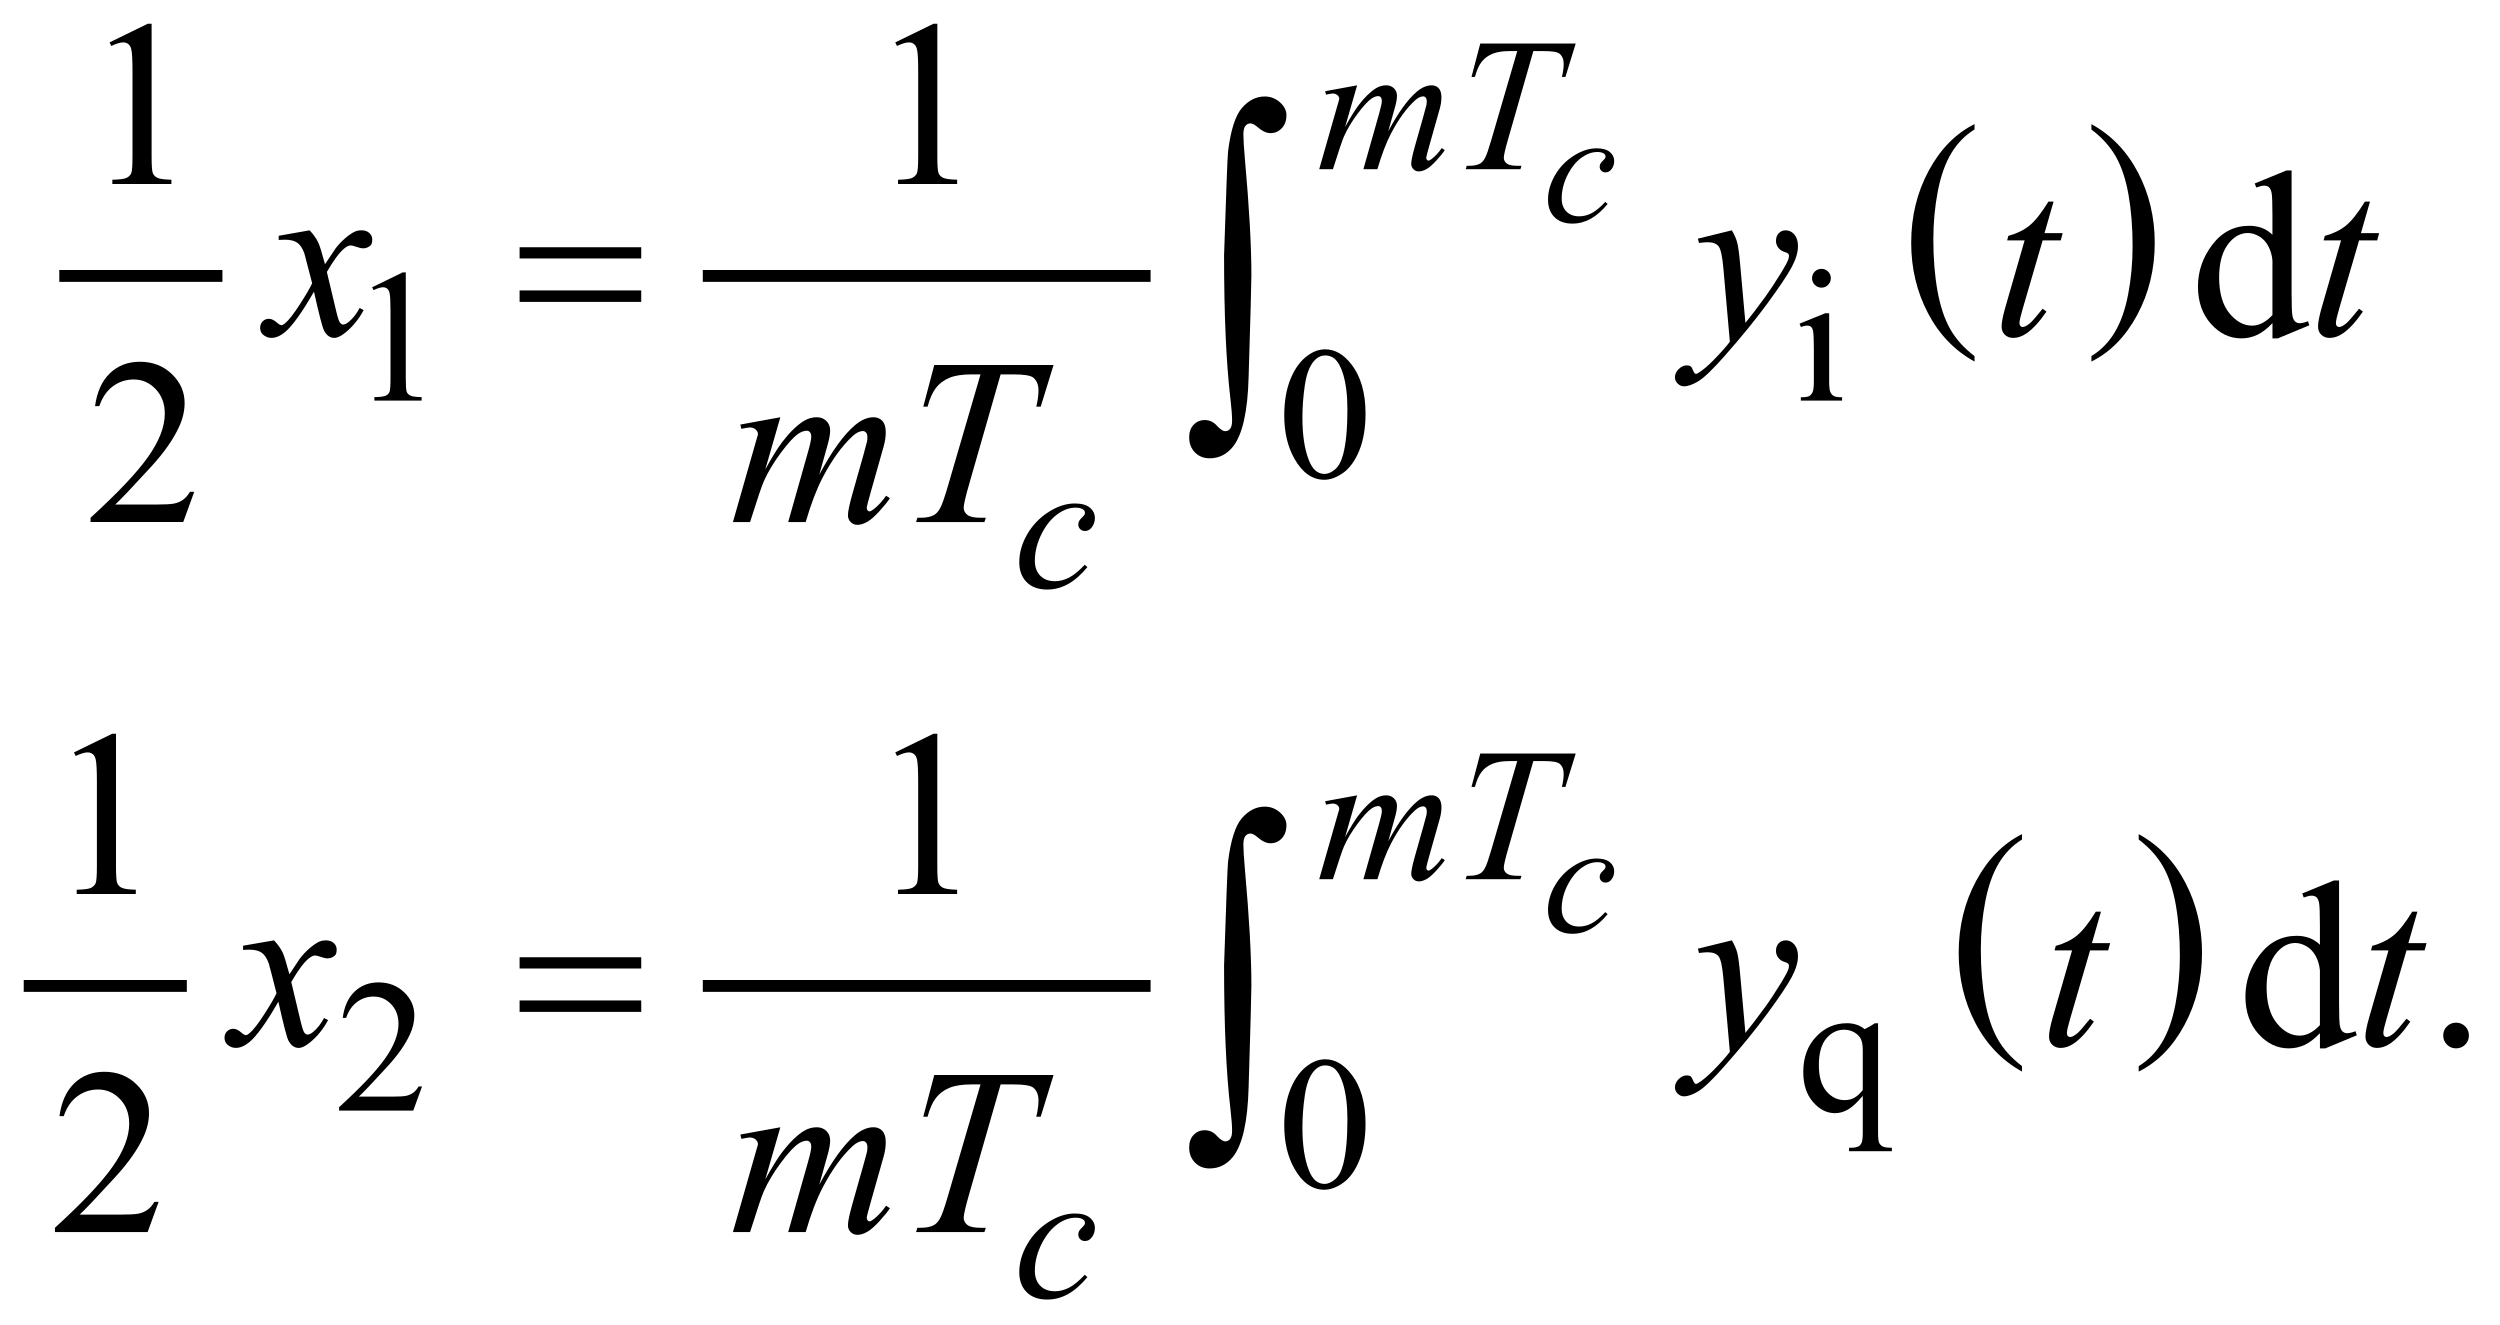 <?xml version="1.0" encoding="UTF-8"?>
<!DOCTYPE svg PUBLIC '-//W3C//DTD SVG 1.0//EN'
          'http://www.w3.org/TR/2001/REC-SVG-20010904/DTD/svg10.dtd'>
<svg stroke-dasharray="none" shape-rendering="auto" xmlns="http://www.w3.org/2000/svg" font-family="'Dialog'" text-rendering="auto" width="166" fill-opacity="1" color-interpolation="auto" color-rendering="auto" preserveAspectRatio="xMidYMid meet" font-size="12px" viewBox="0 0 166 88" fill="black" xmlns:xlink="http://www.w3.org/1999/xlink" stroke="black" image-rendering="auto" stroke-miterlimit="10" stroke-linecap="square" stroke-linejoin="miter" font-style="normal" stroke-width="1" height="88" stroke-dashoffset="0" font-weight="normal" stroke-opacity="1"
><!--Generated by the Batik Graphics2D SVG Generator--><defs id="genericDefs"
  /><g
  ><defs id="defs1"
    ><clipPath clipPathUnits="userSpaceOnUse" id="clipPath1"
      ><path d="M-1 -1 L104.021 -1 L104.021 54.752 L-1 54.752 L-1 -1 Z"
      /></clipPath
      ><clipPath clipPathUnits="userSpaceOnUse" id="clipPath2"
      ><path d="M0 -0 L0 53.752 L103.021 53.752 L103.021 -0 Z"
      /></clipPath
    ></defs
    ><g stroke-width="0.5" transform="scale(1.576,1.576) translate(1,1)"
    ><line y2="10.625" fill="none" x1="1.749" clip-path="url(#clipPath2)" x2="8.121" y1="10.625"
    /></g
    ><g stroke-width="0.5" transform="matrix(1.576,0,0,1.576,1.575,1.576)"
    ><line y2="10.625" fill="none" x1="28.861" clip-path="url(#clipPath2)" x2="47.227" y1="10.625"
    /></g
    ><g stroke-width="0.5" transform="matrix(1.576,0,0,1.576,1.575,1.576)"
    ><path d="M82.191 14.003 L82.191 14.233 C81.35 13.768 80.695 13.086 80.226 12.186 C79.757 11.286 79.523 10.301 79.523 9.231 C79.523 8.118 79.769 7.105 80.262 6.191 C80.755 5.277 81.398 4.623 82.191 4.229 L82.191 4.455 C81.795 4.698 81.469 5.031 81.214 5.453 C80.96 5.875 80.77 6.411 80.644 7.06 C80.519 7.709 80.456 8.387 80.456 9.091 C80.456 9.889 80.515 10.61 80.63 11.254 C80.746 11.898 80.924 12.432 81.162 12.856 C81.4 13.28 81.744 13.663 82.191 14.003 Z" stroke="none" clip-path="url(#clipPath2)"
    /></g
    ><g stroke-width="0.5" transform="matrix(1.576,0,0,1.576,1.575,1.576)"
    ><path d="M87.116 4.456 L87.116 4.23 C87.957 4.692 88.612 5.373 89.081 6.272 C89.55 7.171 89.784 8.156 89.784 9.226 C89.784 10.339 89.538 11.353 89.045 12.269 C88.552 13.185 87.909 13.84 87.116 14.233 L87.116 14.003 C87.515 13.759 87.843 13.427 88.097 13.004 C88.351 12.582 88.54 12.047 88.664 11.4 C88.788 10.753 88.851 10.074 88.851 9.366 C88.851 8.572 88.793 7.852 88.679 7.206 C88.565 6.56 88.387 6.025 88.148 5.602 C87.908 5.177 87.563 4.795 87.116 4.456 Z" stroke="none" clip-path="url(#clipPath2)"
    /></g
    ><g stroke-width="0.5" transform="matrix(1.576,0,0,1.576,1.575,1.576)"
    ><line y2="40.539" fill="none" x1="0.25" clip-path="url(#clipPath2)" x2="6.622" y1="40.539"
    /></g
    ><g stroke-width="0.5" transform="matrix(1.576,0,0,1.576,1.575,1.576)"
    ><line y2="40.539" fill="none" x1="28.861" clip-path="url(#clipPath2)" x2="47.227" y1="40.539"
    /></g
    ><g stroke-width="0.5" transform="matrix(1.576,0,0,1.576,1.575,1.576)"
    ><path d="M84.191 43.917 L84.191 44.147 C83.351 43.683 82.695 43 82.227 42.1 C81.758 41.201 81.524 40.216 81.524 39.146 C81.524 38.034 81.77 37.02 82.263 36.106 C82.756 35.192 83.399 34.538 84.192 34.144 L84.192 34.37 C83.796 34.613 83.47 34.946 83.215 35.368 C82.961 35.791 82.771 36.326 82.645 36.975 C82.52 37.624 82.457 38.301 82.457 39.006 C82.457 39.804 82.516 40.526 82.631 41.169 C82.747 41.813 82.925 42.347 83.163 42.771 C83.4 43.196 83.744 43.578 84.191 43.917 Z" stroke="none" clip-path="url(#clipPath2)"
    /></g
    ><g stroke-width="0.5" transform="matrix(1.576,0,0,1.576,1.575,1.576)"
    ><path d="M89.108 34.37 L89.108 34.144 C89.949 34.606 90.604 35.287 91.073 36.186 C91.542 37.086 91.776 38.071 91.776 39.141 C91.776 40.253 91.53 41.268 91.037 42.184 C90.544 43.1 89.901 43.754 89.108 44.148 L89.108 43.918 C89.507 43.675 89.835 43.342 90.089 42.92 C90.343 42.497 90.532 41.962 90.656 41.315 C90.78 40.668 90.843 39.99 90.843 39.282 C90.843 38.487 90.785 37.767 90.671 37.122 C90.557 36.476 90.379 35.94 90.14 35.517 C89.9 35.091 89.556 34.709 89.108 34.37 Z" stroke="none" clip-path="url(#clipPath2)"
    /></g
    ><g stroke-width="0.5" transform="matrix(1.576,0,0,1.576,1.575,1.576)"
    ><path d="M14.679 11.104 L15.968 10.476 L16.097 10.476 L16.097 14.945 C16.097 15.241 16.109 15.426 16.134 15.499 C16.158 15.572 16.21 15.627 16.288 15.666 C16.366 15.705 16.525 15.728 16.765 15.732 L16.765 15.877 L14.774 15.877 L14.774 15.732 C15.024 15.727 15.185 15.706 15.258 15.668 C15.331 15.63 15.382 15.58 15.41 15.516 C15.439 15.452 15.453 15.262 15.453 14.944 L15.453 12.087 C15.453 11.702 15.44 11.455 15.414 11.345 C15.396 11.262 15.363 11.201 15.314 11.162 C15.266 11.123 15.208 11.103 15.141 11.103 C15.044 11.103 14.911 11.143 14.739 11.224 L14.679 11.104 Z" stroke="none" clip-path="url(#clipPath2)"
    /></g
    ><g stroke-width="0.5" transform="matrix(1.576,0,0,1.576,1.575,1.576)"
    ><path d="M76.067 12.197 L76.067 15.07 C76.067 15.294 76.084 15.443 76.116 15.517 C76.149 15.591 76.197 15.646 76.261 15.683 C76.324 15.72 76.442 15.738 76.611 15.738 L76.611 15.879 L74.874 15.879 L74.874 15.738 C75.048 15.738 75.165 15.721 75.226 15.687 C75.286 15.653 75.333 15.597 75.369 15.52 C75.404 15.442 75.422 15.292 75.422 15.071 L75.422 13.694 C75.422 13.306 75.41 13.055 75.387 12.941 C75.368 12.858 75.34 12.8 75.301 12.767 C75.262 12.734 75.208 12.718 75.141 12.718 C75.068 12.718 74.979 12.738 74.875 12.777 L74.82 12.636 L75.897 12.199 L76.067 12.199 ZM75.743 10.327 C75.852 10.327 75.946 10.366 76.022 10.442 C76.099 10.519 76.137 10.611 76.137 10.721 C76.137 10.831 76.099 10.924 76.022 11.002 C75.946 11.08 75.852 11.119 75.743 11.119 C75.634 11.119 75.541 11.08 75.463 11.002 C75.385 10.924 75.346 10.83 75.346 10.721 C75.346 10.612 75.384 10.519 75.461 10.442 C75.537 10.366 75.632 10.327 75.743 10.327 Z" stroke="none" clip-path="url(#clipPath2)"
    /></g
    ><g stroke-width="0.5" transform="matrix(1.576,0,0,1.576,1.575,1.576)"
    ><path d="M53.109 16.504 C53.109 15.9 53.2 15.38 53.382 14.945 C53.564 14.509 53.806 14.184 54.108 13.971 C54.342 13.802 54.585 13.718 54.835 13.718 C55.241 13.718 55.606 13.925 55.928 14.339 C56.332 14.852 56.533 15.547 56.533 16.423 C56.533 17.037 56.444 17.559 56.267 17.988 C56.09 18.417 55.865 18.729 55.59 18.923 C55.315 19.117 55.05 19.214 54.795 19.214 C54.29 19.214 53.869 18.916 53.534 18.32 C53.251 17.817 53.109 17.212 53.109 16.504 ZM53.874 16.602 C53.874 17.331 53.964 17.925 54.144 18.386 C54.292 18.774 54.514 18.968 54.808 18.968 C54.949 18.968 55.094 18.905 55.246 18.779 C55.396 18.653 55.512 18.441 55.59 18.145 C55.709 17.697 55.77 17.066 55.77 16.252 C55.77 15.648 55.707 15.145 55.582 14.741 C55.488 14.442 55.367 14.23 55.219 14.105 C55.112 14.019 54.984 13.976 54.832 13.976 C54.655 13.976 54.497 14.056 54.359 14.214 C54.171 14.43 54.045 14.77 53.976 15.233 C53.908 15.695 53.874 16.152 53.874 16.602 Z" stroke="none" clip-path="url(#clipPath2)"
    /></g
    ><g stroke-width="0.5" transform="matrix(1.576,0,0,1.576,1.575,1.576)"
    ><path d="M16.783 44.773 L16.412 45.792 L13.288 45.792 L13.288 45.647 C14.207 44.809 14.853 44.125 15.228 43.594 C15.603 43.063 15.79 42.577 15.79 42.138 C15.79 41.802 15.687 41.527 15.482 41.311 C15.276 41.094 15.03 40.987 14.744 40.987 C14.484 40.987 14.25 41.063 14.043 41.216 C13.836 41.369 13.683 41.591 13.585 41.885 L13.44 41.885 C13.505 41.404 13.672 41.034 13.941 40.777 C14.21 40.52 14.547 40.39 14.95 40.39 C15.38 40.39 15.738 40.529 16.026 40.804 C16.314 41.079 16.458 41.406 16.458 41.78 C16.458 42.049 16.395 42.316 16.27 42.585 C16.077 43.006 15.765 43.452 15.333 43.924 C14.685 44.631 14.28 45.058 14.119 45.203 L15.501 45.203 C15.782 45.203 15.979 45.193 16.092 45.173 C16.205 45.152 16.307 45.11 16.399 45.046 C16.49 44.982 16.569 44.892 16.637 44.775 L16.783 44.775 Z" stroke="none" clip-path="url(#clipPath2)"
    /></g
    ><g stroke-width="0.5" transform="matrix(1.576,0,0,1.576,1.575,1.576)"
    ><path d="M78.127 42.111 L78.127 46.709 C78.127 46.938 78.143 47.085 78.174 47.15 C78.205 47.214 78.254 47.265 78.32 47.302 C78.386 47.338 78.516 47.357 78.709 47.357 L78.709 47.502 L76.905 47.502 L76.905 47.357 L76.979 47.357 C77.125 47.357 77.235 47.336 77.311 47.294 C77.363 47.265 77.405 47.214 77.436 47.14 C77.467 47.066 77.483 46.922 77.483 46.708 L77.483 45.171 C77.246 45.451 77.039 45.644 76.862 45.746 C76.685 45.848 76.502 45.9 76.311 45.9 C75.965 45.9 75.656 45.743 75.384 45.427 C75.112 45.113 74.976 44.691 74.976 44.162 C74.976 43.556 75.156 43.062 75.515 42.682 C75.873 42.3 76.307 42.11 76.815 42.11 C76.963 42.11 77.1 42.131 77.225 42.173 C77.35 42.215 77.461 42.277 77.561 42.361 C77.711 42.288 77.856 42.205 77.994 42.111 L78.127 42.111 ZM77.483 44.925 L77.483 43.246 C77.483 43.051 77.458 42.897 77.407 42.785 C77.356 42.674 77.265 42.579 77.136 42.501 C77.005 42.423 76.859 42.384 76.695 42.384 C76.403 42.384 76.154 42.507 75.945 42.754 C75.737 43.002 75.633 43.376 75.633 43.879 C75.633 44.36 75.738 44.726 75.95 44.976 C76.163 45.225 76.418 45.35 76.718 45.35 C76.871 45.35 77.008 45.317 77.128 45.25 C77.247 45.184 77.366 45.076 77.483 44.925 Z" stroke="none" clip-path="url(#clipPath2)"
    /></g
    ><g stroke-width="0.5" transform="matrix(1.576,0,0,1.576,1.575,1.576)"
    ><path d="M53.109 46.418 C53.109 45.814 53.2 45.295 53.382 44.858 C53.564 44.422 53.806 44.098 54.108 43.884 C54.342 43.715 54.585 43.63 54.835 43.63 C55.241 43.63 55.606 43.837 55.928 44.251 C56.332 44.764 56.533 45.458 56.533 46.335 C56.533 46.949 56.444 47.471 56.267 47.9 C56.09 48.329 55.865 48.641 55.59 48.835 C55.315 49.029 55.05 49.126 54.795 49.126 C54.29 49.126 53.869 48.828 53.534 48.232 C53.251 47.731 53.109 47.126 53.109 46.418 ZM53.874 46.516 C53.874 47.245 53.964 47.839 54.144 48.3 C54.292 48.688 54.514 48.881 54.808 48.881 C54.949 48.881 55.094 48.818 55.246 48.692 C55.396 48.566 55.512 48.355 55.59 48.058 C55.709 47.611 55.77 46.979 55.77 46.164 C55.77 45.56 55.707 45.058 55.582 44.654 C55.488 44.354 55.367 44.142 55.219 44.017 C55.112 43.931 54.984 43.888 54.832 43.888 C54.655 43.888 54.497 43.967 54.359 44.126 C54.171 44.342 54.045 44.682 53.976 45.145 C53.908 45.609 53.874 46.066 53.874 46.516 Z" stroke="none" clip-path="url(#clipPath2)"
    /></g
    ><g stroke-width="0.5" transform="matrix(1.576,0,0,1.576,1.575,1.576)"
    ><path d="M3.617 0.786 L5.227 0 L5.388 0 L5.388 5.586 C5.388 5.957 5.404 6.188 5.434 6.279 C5.465 6.37 5.53 6.44 5.627 6.489 C5.725 6.538 5.923 6.566 6.222 6.572 L6.222 6.753 L3.734 6.753 L3.734 6.572 C4.046 6.566 4.248 6.539 4.339 6.491 C4.43 6.444 4.493 6.381 4.529 6.301 C4.565 6.221 4.583 5.983 4.583 5.586 L4.583 2.015 C4.583 1.534 4.566 1.224 4.534 1.088 C4.511 0.984 4.47 0.907 4.41 0.859 C4.35 0.81 4.277 0.786 4.192 0.786 C4.072 0.786 3.904 0.836 3.69 0.937 L3.617 0.786 Z" stroke="none" clip-path="url(#clipPath2)"
    /></g
    ><g stroke-width="0.5" transform="matrix(1.576,0,0,1.576,1.575,1.576)"
    ><path d="M36.72 0.786 L38.331 0 L38.492 0 L38.492 5.586 C38.492 5.957 38.508 6.188 38.538 6.279 C38.569 6.37 38.633 6.44 38.731 6.488 C38.829 6.537 39.027 6.565 39.326 6.571 L39.326 6.752 L36.837 6.752 L36.837 6.572 C37.149 6.566 37.351 6.539 37.442 6.491 C37.533 6.444 37.596 6.381 37.632 6.301 C37.668 6.221 37.686 5.983 37.686 5.586 L37.686 2.015 C37.686 1.534 37.669 1.224 37.637 1.088 C37.614 0.984 37.573 0.907 37.512 0.859 C37.452 0.81 37.379 0.786 37.295 0.786 C37.175 0.786 37.007 0.836 36.793 0.937 L36.72 0.786 Z" stroke="none" clip-path="url(#clipPath2)"
    /></g
    ><g stroke-width="0.5" transform="matrix(1.576,0,0,1.576,1.575,1.576)"
    ><path d="M94.743 12.617 C94.525 12.845 94.312 13.008 94.104 13.107 C93.895 13.206 93.67 13.256 93.43 13.256 C92.942 13.256 92.516 13.052 92.152 12.644 C91.787 12.236 91.605 11.711 91.605 11.07 C91.605 10.429 91.806 9.843 92.21 9.311 C92.613 8.779 93.132 8.513 93.767 8.513 C94.161 8.513 94.486 8.638 94.743 8.889 L94.743 8.065 C94.743 7.554 94.731 7.24 94.707 7.124 C94.683 7.007 94.644 6.927 94.592 6.885 C94.54 6.843 94.475 6.822 94.397 6.822 C94.313 6.822 94.201 6.848 94.061 6.9 L93.998 6.729 L95.33 6.183 L95.55 6.183 L95.55 11.35 C95.55 11.873 95.562 12.193 95.586 12.308 C95.61 12.424 95.649 12.504 95.703 12.55 C95.757 12.596 95.819 12.618 95.891 12.618 C95.979 12.618 96.096 12.59 96.242 12.535 L96.296 12.706 L94.969 13.257 L94.744 13.257 L94.744 12.617 ZM94.743 12.275 L94.743 9.973 C94.723 9.752 94.665 9.55 94.567 9.368 C94.469 9.186 94.34 9.049 94.179 8.956 C94.018 8.863 93.861 8.817 93.708 8.817 C93.422 8.817 93.166 8.945 92.941 9.202 C92.645 9.54 92.497 10.035 92.497 10.685 C92.497 11.342 92.641 11.845 92.927 12.195 C93.213 12.545 93.532 12.72 93.884 12.72 C94.181 12.72 94.467 12.572 94.743 12.275 Z" stroke="none" clip-path="url(#clipPath2)"
    /></g
    ><g stroke-width="0.5" transform="matrix(1.576,0,0,1.576,1.575,1.576)"
    ><path d="M7.184 19.721 L6.721 20.994 L2.816 20.994 L2.816 20.813 C3.964 19.766 4.773 18.91 5.241 18.247 C5.71 17.584 5.944 16.977 5.944 16.427 C5.944 16.008 5.815 15.663 5.558 15.393 C5.301 15.123 4.994 14.988 4.636 14.988 C4.311 14.988 4.019 15.083 3.76 15.273 C3.501 15.463 3.31 15.742 3.186 16.11 L3.006 16.11 C3.087 15.508 3.296 15.047 3.633 14.724 C3.97 14.402 4.39 14.241 4.895 14.241 C5.432 14.241 5.88 14.413 6.239 14.758 C6.599 15.103 6.779 15.509 6.779 15.978 C6.779 16.313 6.701 16.648 6.545 16.983 C6.304 17.51 5.914 18.068 5.374 18.657 C4.564 19.542 4.058 20.075 3.856 20.257 L5.584 20.257 C5.936 20.257 6.182 20.244 6.323 20.218 C6.465 20.192 6.593 20.139 6.706 20.06 C6.82 19.98 6.919 19.867 7.004 19.721 L7.184 19.721 Z" stroke="none" clip-path="url(#clipPath2)"
    /></g
    ><g stroke-width="0.5" transform="matrix(1.576,0,0,1.576,1.575,1.576)"
    ><path d="M2.117 30.7 L3.727 29.914 L3.888 29.914 L3.888 35.5 C3.888 35.871 3.904 36.102 3.934 36.192 C3.965 36.284 4.029 36.353 4.127 36.402 C4.225 36.451 4.423 36.479 4.722 36.485 L4.722 36.666 L2.234 36.666 L2.234 36.485 C2.546 36.479 2.748 36.452 2.839 36.405 C2.93 36.357 2.993 36.295 3.029 36.215 C3.065 36.135 3.083 35.897 3.083 35.5 L3.083 31.929 C3.083 31.448 3.066 31.138 3.034 31.002 C3.011 30.898 2.97 30.821 2.909 30.773 C2.848 30.725 2.777 30.7 2.692 30.7 C2.572 30.7 2.404 30.75 2.19 30.851 L2.117 30.7 Z" stroke="none" clip-path="url(#clipPath2)"
    /></g
    ><g stroke-width="0.5" transform="matrix(1.576,0,0,1.576,1.575,1.576)"
    ><path d="M36.72 30.7 L38.33 29.914 L38.491 29.914 L38.491 35.5 C38.491 35.871 38.507 36.102 38.537 36.192 C38.568 36.284 38.632 36.353 38.73 36.402 C38.828 36.451 39.026 36.479 39.325 36.485 L39.325 36.666 L36.836 36.666 L36.836 36.485 C37.148 36.479 37.35 36.452 37.441 36.405 C37.532 36.357 37.595 36.295 37.631 36.215 C37.667 36.135 37.685 35.897 37.685 35.5 L37.685 31.929 C37.685 31.448 37.668 31.138 37.636 31.002 C37.613 30.898 37.572 30.821 37.511 30.773 C37.45 30.725 37.38 30.7 37.295 30.7 C37.175 30.7 37.007 30.75 36.793 30.851 L36.72 30.7 Z" stroke="none" clip-path="url(#clipPath2)"
    /></g
    ><g stroke-width="0.5" transform="matrix(1.576,0,0,1.576,1.575,1.576)"
    ><path d="M96.743 42.531 C96.525 42.76 96.312 42.923 96.104 43.022 C95.895 43.121 95.67 43.17 95.43 43.17 C94.942 43.17 94.516 42.966 94.152 42.558 C93.787 42.15 93.605 41.625 93.605 40.985 C93.605 40.345 93.806 39.757 94.21 39.226 C94.613 38.694 95.132 38.428 95.767 38.428 C96.161 38.428 96.486 38.553 96.743 38.803 L96.743 37.979 C96.743 37.468 96.731 37.155 96.707 37.038 C96.683 36.921 96.644 36.841 96.592 36.799 C96.54 36.757 96.475 36.736 96.397 36.736 C96.313 36.736 96.201 36.762 96.061 36.814 L95.998 36.643 L97.33 36.097 L97.55 36.097 L97.55 41.263 C97.55 41.787 97.562 42.107 97.586 42.222 C97.61 42.337 97.649 42.418 97.703 42.463 C97.757 42.509 97.819 42.531 97.891 42.531 C97.979 42.531 98.096 42.504 98.242 42.448 L98.296 42.619 L96.969 43.171 L96.744 43.171 L96.744 42.531 ZM96.743 42.19 L96.743 39.887 C96.723 39.665 96.665 39.464 96.567 39.282 C96.469 39.1 96.34 38.963 96.179 38.87 C96.018 38.777 95.861 38.73 95.708 38.73 C95.422 38.73 95.166 38.859 94.941 39.116 C94.645 39.455 94.497 39.949 94.497 40.599 C94.497 41.256 94.641 41.759 94.927 42.109 C95.213 42.459 95.532 42.633 95.884 42.633 C96.181 42.633 96.467 42.486 96.743 42.19 Z" stroke="none" clip-path="url(#clipPath2)"
    /></g
    ><g stroke-width="0.5" transform="matrix(1.576,0,0,1.576,1.575,1.576)"
    ><path d="M102.479 42.087 C102.632 42.087 102.761 42.14 102.865 42.245 C102.969 42.35 103.021 42.478 103.021 42.628 C103.021 42.778 102.968 42.905 102.863 43.012 C102.757 43.117 102.63 43.17 102.479 43.17 C102.33 43.17 102.202 43.117 102.096 43.012 C101.991 42.906 101.938 42.779 101.938 42.628 C101.938 42.476 101.991 42.347 102.096 42.243 C102.201 42.139 102.329 42.087 102.479 42.087 Z" stroke="none" clip-path="url(#clipPath2)"
    /></g
    ><g stroke-width="0.5" transform="matrix(1.576,0,0,1.576,1.575,1.576)"
    ><path d="M5.684 49.635 L5.221 50.908 L1.316 50.908 L1.316 50.727 C2.464 49.68 3.273 48.825 3.741 48.161 C4.21 47.498 4.444 46.891 4.444 46.342 C4.444 45.922 4.315 45.577 4.058 45.308 C3.801 45.037 3.494 44.903 3.136 44.903 C2.811 44.903 2.519 44.998 2.26 45.188 C2.001 45.378 1.81 45.658 1.686 46.025 L1.506 46.025 C1.587 45.423 1.796 44.962 2.133 44.639 C2.47 44.316 2.89 44.156 3.395 44.156 C3.932 44.156 4.38 44.329 4.739 44.674 C5.099 45.019 5.279 45.425 5.279 45.894 C5.279 46.229 5.201 46.564 5.045 46.899 C4.804 47.426 4.414 47.984 3.874 48.573 C3.064 49.458 2.558 49.991 2.356 50.174 L4.084 50.174 C4.436 50.174 4.682 50.16 4.823 50.135 C4.965 50.109 5.093 50.056 5.206 49.976 C5.32 49.897 5.419 49.784 5.504 49.637 L5.684 49.637 Z" stroke="none" clip-path="url(#clipPath2)"
    /></g
    ><g stroke-width="0.5" transform="matrix(1.576,0,0,1.576,1.575,1.576)"
    ><path d="M66.733 7.594 C66.497 7.879 66.257 8.088 66.015 8.221 C65.774 8.354 65.519 8.421 65.25 8.421 C64.927 8.421 64.674 8.33 64.493 8.148 C64.312 7.966 64.222 7.721 64.222 7.414 C64.222 7.066 64.32 6.723 64.514 6.386 C64.708 6.049 64.971 5.775 65.3 5.565 C65.629 5.355 65.951 5.249 66.268 5.249 C66.517 5.249 66.703 5.301 66.826 5.404 C66.949 5.507 67.01 5.634 67.01 5.785 C67.01 5.926 66.967 6.047 66.881 6.147 C66.817 6.224 66.738 6.263 66.645 6.263 C66.575 6.263 66.516 6.241 66.469 6.195 C66.422 6.15 66.399 6.093 66.399 6.025 C66.399 5.982 66.408 5.942 66.425 5.905 C66.442 5.868 66.477 5.825 66.53 5.774 C66.583 5.723 66.616 5.686 66.628 5.663 C66.639 5.641 66.645 5.617 66.645 5.591 C66.645 5.544 66.624 5.504 66.581 5.472 C66.515 5.426 66.421 5.404 66.301 5.404 C66.077 5.404 65.857 5.483 65.638 5.639 C65.419 5.796 65.233 6.019 65.077 6.308 C64.89 6.659 64.798 7.01 64.798 7.36 C64.798 7.592 64.863 7.776 64.996 7.911 C65.128 8.047 65.308 8.114 65.535 8.114 C65.711 8.114 65.885 8.071 66.056 7.983 C66.228 7.896 66.42 7.736 66.635 7.506 L66.733 7.594 Z" stroke="none" clip-path="url(#clipPath2)"
    /></g
    ><g stroke-width="0.5" transform="matrix(1.576,0,0,1.576,1.575,1.576)"
    ><path d="M66.733 37.516 C66.497 37.8 66.257 38.009 66.015 38.142 C65.774 38.276 65.519 38.342 65.25 38.342 C64.927 38.342 64.674 38.251 64.493 38.069 C64.312 37.887 64.222 37.642 64.222 37.335 C64.222 36.987 64.32 36.645 64.514 36.308 C64.708 35.971 64.971 35.697 65.3 35.486 C65.629 35.276 65.951 35.171 66.268 35.171 C66.517 35.171 66.703 35.223 66.826 35.326 C66.949 35.429 67.01 35.556 67.01 35.707 C67.01 35.849 66.967 35.969 66.881 36.069 C66.817 36.146 66.738 36.185 66.645 36.185 C66.575 36.185 66.516 36.162 66.469 36.117 C66.422 36.071 66.399 36.014 66.399 35.946 C66.399 35.903 66.408 35.863 66.425 35.826 C66.442 35.79 66.477 35.746 66.53 35.695 C66.584 35.643 66.616 35.606 66.628 35.584 C66.639 35.562 66.645 35.537 66.645 35.513 C66.645 35.465 66.624 35.425 66.581 35.393 C66.515 35.348 66.421 35.325 66.301 35.325 C66.077 35.325 65.857 35.404 65.638 35.561 C65.419 35.718 65.233 35.941 65.077 36.23 C64.89 36.581 64.798 36.931 64.798 37.282 C64.798 37.514 64.863 37.698 64.996 37.834 C65.128 37.97 65.308 38.037 65.535 38.037 C65.711 38.037 65.885 37.993 66.056 37.906 C66.228 37.818 66.42 37.659 66.635 37.429 L66.733 37.516 Z" stroke="none" clip-path="url(#clipPath2)"
    /></g
    ><g stroke-width="0.5" transform="matrix(1.576,0,0,1.576,1.575,1.576)"
    ><path d="M56.179 2.595 L55.671 4.355 C55.898 3.941 56.09 3.63 56.249 3.422 C56.496 3.1 56.737 2.865 56.972 2.719 C57.11 2.636 57.254 2.594 57.406 2.594 C57.536 2.594 57.643 2.636 57.729 2.719 C57.815 2.802 57.858 2.909 57.858 3.039 C57.858 3.166 57.829 3.333 57.768 3.539 L57.49 4.531 C57.915 3.737 58.317 3.18 58.697 2.86 C58.908 2.683 59.116 2.595 59.322 2.595 C59.441 2.595 59.54 2.636 59.616 2.718 C59.693 2.8 59.731 2.926 59.731 3.098 C59.731 3.249 59.708 3.409 59.661 3.578 L59.232 5.097 C59.138 5.428 59.091 5.611 59.091 5.647 C59.091 5.683 59.103 5.714 59.126 5.741 C59.142 5.759 59.162 5.768 59.189 5.768 C59.214 5.768 59.26 5.743 59.326 5.694 C59.473 5.579 59.613 5.428 59.743 5.241 L59.872 5.323 C59.808 5.427 59.692 5.571 59.526 5.753 C59.361 5.935 59.22 6.059 59.103 6.124 C58.986 6.189 58.877 6.222 58.779 6.222 C58.687 6.222 58.612 6.191 58.55 6.128 C58.488 6.065 58.458 5.989 58.458 5.898 C58.458 5.773 58.512 5.522 58.618 5.145 L58.973 3.892 C59.053 3.603 59.096 3.443 59.102 3.412 C59.11 3.363 59.114 3.315 59.114 3.268 C59.114 3.203 59.099 3.152 59.071 3.116 C59.04 3.079 59.005 3.061 58.966 3.061 C58.857 3.061 58.74 3.117 58.618 3.229 C58.259 3.56 57.923 4.022 57.61 4.618 C57.405 5.011 57.213 5.514 57.033 6.129 L56.443 6.129 L57.111 3.768 C57.183 3.513 57.22 3.342 57.22 3.257 C57.22 3.187 57.205 3.134 57.177 3.101 C57.148 3.067 57.113 3.05 57.072 3.05 C56.986 3.05 56.894 3.081 56.799 3.144 C56.643 3.246 56.442 3.463 56.195 3.796 C55.948 4.129 55.76 4.445 55.624 4.75 C55.56 4.893 55.404 5.353 55.16 6.128 L54.582 6.128 L55.305 3.599 L55.399 3.271 C55.417 3.221 55.426 3.185 55.426 3.162 C55.426 3.105 55.4 3.053 55.348 3.008 C55.295 2.963 55.229 2.94 55.149 2.94 C55.115 2.94 55.021 2.956 54.868 2.987 L54.833 2.842 L56.179 2.595 Z" stroke="none" clip-path="url(#clipPath2)"
    /></g
    ><g stroke-width="0.5" transform="matrix(1.576,0,0,1.576,1.575,1.576)"
    ><path d="M61.367 0.835 L65.388 0.835 L64.956 2.24 L64.808 2.24 C64.857 2.034 64.882 1.851 64.882 1.69 C64.882 1.5 64.823 1.357 64.706 1.261 C64.617 1.188 64.39 1.152 64.022 1.152 L63.604 1.152 L62.558 4.798 C62.425 5.256 62.359 5.538 62.359 5.645 C62.359 5.744 62.401 5.825 62.484 5.889 C62.567 5.953 62.714 5.985 62.925 5.985 L63.105 5.985 L63.058 6.13 L60.754 6.13 L60.797 5.985 L60.899 5.985 C61.102 5.985 61.257 5.953 61.367 5.887 C61.443 5.843 61.512 5.763 61.572 5.647 C61.634 5.531 61.718 5.286 61.828 4.911 L62.926 1.152 L62.61 1.152 C62.305 1.152 62.06 1.191 61.874 1.269 C61.688 1.347 61.538 1.46 61.423 1.608 C61.309 1.756 61.215 1.967 61.143 2.24 L60.998 2.24 L61.367 0.835 Z" stroke="none" clip-path="url(#clipPath2)"
    /></g
    ><g stroke-width="0.5" transform="matrix(1.576,0,0,1.576,1.575,1.576)"
    ><path d="M44.815 22.894 C44.544 23.22 44.271 23.458 43.995 23.61 C43.719 23.762 43.428 23.839 43.12 23.839 C42.75 23.839 42.462 23.735 42.255 23.526 C42.048 23.318 41.945 23.038 41.945 22.687 C41.945 22.289 42.056 21.897 42.278 21.512 C42.501 21.127 42.8 20.814 43.176 20.573 C43.552 20.332 43.921 20.212 44.282 20.212 C44.566 20.212 44.778 20.271 44.919 20.389 C45.06 20.508 45.13 20.653 45.13 20.825 C45.13 20.986 45.08 21.124 44.982 21.239 C44.909 21.327 44.819 21.372 44.712 21.372 C44.631 21.372 44.564 21.346 44.511 21.294 C44.458 21.242 44.431 21.177 44.431 21.099 C44.431 21.05 44.441 21.004 44.46 20.962 C44.48 20.92 44.52 20.871 44.581 20.812 C44.642 20.753 44.679 20.711 44.692 20.685 C44.705 20.659 44.712 20.632 44.712 20.603 C44.712 20.548 44.687 20.503 44.638 20.466 C44.562 20.414 44.456 20.388 44.318 20.388 C44.063 20.388 43.811 20.478 43.561 20.658 C43.311 20.838 43.098 21.093 42.921 21.423 C42.708 21.823 42.601 22.224 42.601 22.625 C42.601 22.89 42.677 23.101 42.828 23.255 C42.979 23.409 43.184 23.487 43.445 23.487 C43.646 23.487 43.844 23.437 44.041 23.337 C44.237 23.237 44.458 23.055 44.703 22.793 L44.815 22.894 Z" stroke="none" clip-path="url(#clipPath2)"
    /></g
    ><g stroke-width="0.5" transform="matrix(1.576,0,0,1.576,1.575,1.576)"
    ><path d="M56.179 32.509 L55.671 34.269 C55.898 33.856 56.09 33.544 56.249 33.336 C56.496 33.014 56.737 32.779 56.972 32.634 C57.11 32.551 57.254 32.509 57.406 32.509 C57.536 32.509 57.643 32.551 57.729 32.634 C57.815 32.717 57.858 32.823 57.858 32.953 C57.858 33.081 57.829 33.248 57.768 33.453 L57.491 34.444 C57.916 33.651 58.318 33.093 58.698 32.774 C58.909 32.596 59.117 32.508 59.323 32.508 C59.442 32.508 59.541 32.549 59.617 32.631 C59.694 32.713 59.732 32.84 59.732 33.011 C59.732 33.162 59.709 33.323 59.662 33.491 L59.233 35.01 C59.139 35.34 59.092 35.524 59.092 35.56 C59.092 35.597 59.104 35.628 59.127 35.654 C59.143 35.673 59.163 35.681 59.19 35.681 C59.215 35.681 59.261 35.657 59.327 35.607 C59.474 35.493 59.614 35.342 59.744 35.155 L59.873 35.237 C59.809 35.341 59.693 35.484 59.527 35.666 C59.362 35.849 59.221 35.972 59.104 36.037 C58.987 36.102 58.878 36.135 58.78 36.135 C58.688 36.135 58.613 36.104 58.551 36.041 C58.489 35.978 58.459 35.901 58.459 35.811 C58.459 35.686 58.513 35.435 58.619 35.058 L58.974 33.805 C59.054 33.516 59.097 33.356 59.103 33.325 C59.111 33.276 59.115 33.227 59.115 33.18 C59.115 33.116 59.1 33.065 59.072 33.028 C59.041 32.992 59.006 32.973 58.967 32.973 C58.858 32.973 58.741 33.03 58.619 33.141 C58.26 33.472 57.924 33.935 57.611 34.531 C57.406 34.925 57.214 35.427 57.034 36.042 L56.444 36.042 L57.112 33.681 C57.184 33.426 57.221 33.255 57.221 33.169 C57.221 33.099 57.206 33.047 57.178 33.013 C57.149 32.98 57.114 32.962 57.073 32.962 C56.987 32.962 56.895 32.993 56.8 33.056 C56.644 33.158 56.443 33.375 56.196 33.708 C55.949 34.041 55.759 34.359 55.624 34.664 C55.56 34.808 55.404 35.267 55.16 36.042 L54.582 36.042 L55.305 33.513 L55.399 33.185 C55.417 33.136 55.426 33.099 55.426 33.076 C55.426 33.019 55.4 32.968 55.348 32.923 C55.295 32.877 55.229 32.855 55.149 32.855 C55.115 32.855 55.021 32.871 54.868 32.902 L54.833 32.757 L56.179 32.509 Z" stroke="none" clip-path="url(#clipPath2)"
    /></g
    ><g stroke-width="0.5" transform="matrix(1.576,0,0,1.576,1.575,1.576)"
    ><path d="M61.367 30.749 L65.388 30.749 L64.955 32.154 L64.807 32.154 C64.856 31.949 64.881 31.765 64.881 31.604 C64.881 31.414 64.822 31.271 64.705 31.174 C64.616 31.101 64.389 31.065 64.021 31.065 L63.603 31.065 L62.557 34.711 C62.424 35.169 62.358 35.451 62.358 35.558 C62.358 35.658 62.4 35.739 62.483 35.802 C62.566 35.866 62.713 35.898 62.924 35.898 L63.104 35.898 L63.057 36.043 L60.753 36.043 L60.796 35.898 L60.898 35.898 C61.101 35.898 61.256 35.866 61.366 35.8 C61.442 35.756 61.511 35.676 61.571 35.56 C61.633 35.445 61.717 35.2 61.827 34.825 L62.925 31.066 L62.609 31.066 C62.304 31.066 62.059 31.105 61.873 31.183 C61.687 31.261 61.537 31.374 61.422 31.523 C61.308 31.671 61.214 31.881 61.142 32.155 L60.997 32.155 L61.367 30.749 Z" stroke="none" clip-path="url(#clipPath2)"
    /></g
    ><g stroke-width="0.5" transform="matrix(1.576,0,0,1.576,1.575,1.576)"
    ><path d="M44.815 52.808 C44.544 53.133 44.271 53.371 43.995 53.524 C43.719 53.677 43.428 53.753 43.12 53.753 C42.75 53.753 42.462 53.649 42.255 53.44 C42.048 53.232 41.945 52.953 41.945 52.601 C41.945 52.203 42.056 51.811 42.278 51.426 C42.501 51.04 42.8 50.728 43.176 50.488 C43.552 50.247 43.921 50.127 44.282 50.127 C44.566 50.127 44.778 50.186 44.919 50.305 C45.06 50.423 45.13 50.568 45.13 50.74 C45.13 50.902 45.08 51.04 44.982 51.154 C44.909 51.243 44.819 51.287 44.712 51.287 C44.631 51.287 44.564 51.261 44.511 51.209 C44.458 51.157 44.431 51.092 44.431 51.014 C44.431 50.965 44.441 50.919 44.46 50.877 C44.48 50.836 44.52 50.785 44.581 50.727 C44.642 50.669 44.679 50.626 44.692 50.6 C44.705 50.575 44.712 50.547 44.712 50.519 C44.712 50.464 44.687 50.418 44.638 50.382 C44.562 50.329 44.456 50.304 44.318 50.304 C44.063 50.304 43.811 50.394 43.561 50.573 C43.311 50.753 43.098 51.009 42.921 51.339 C42.708 51.739 42.601 52.141 42.601 52.541 C42.601 52.807 42.677 53.017 42.828 53.171 C42.979 53.326 43.184 53.403 43.445 53.403 C43.646 53.403 43.844 53.353 44.041 53.253 C44.237 53.153 44.458 52.972 44.703 52.709 L44.815 52.808 Z" stroke="none" clip-path="url(#clipPath2)"
    /></g
    ><g stroke-width="0.5" transform="matrix(1.576,0,0,1.576,1.575,1.576)"
    ><path d="M12.045 8.704 C12.205 8.873 12.325 9.042 12.406 9.211 C12.465 9.328 12.56 9.636 12.694 10.133 L13.123 9.489 C13.237 9.333 13.375 9.184 13.538 9.043 C13.701 8.901 13.844 8.805 13.967 8.752 C14.045 8.72 14.132 8.703 14.226 8.703 C14.366 8.703 14.477 8.741 14.56 8.815 C14.643 8.889 14.685 8.981 14.685 9.088 C14.685 9.212 14.661 9.296 14.612 9.341 C14.521 9.423 14.417 9.463 14.299 9.463 C14.231 9.463 14.157 9.448 14.079 9.419 C13.926 9.367 13.824 9.341 13.772 9.341 C13.694 9.341 13.601 9.386 13.494 9.478 C13.292 9.647 13.052 9.974 12.772 10.458 L13.172 12.137 C13.234 12.394 13.286 12.548 13.328 12.598 C13.37 12.648 13.412 12.674 13.455 12.674 C13.523 12.674 13.603 12.636 13.694 12.562 C13.873 12.413 14.026 12.217 14.152 11.977 L14.323 12.065 C14.118 12.449 13.858 12.768 13.542 13.021 C13.363 13.164 13.211 13.236 13.088 13.236 C12.906 13.236 12.761 13.133 12.654 12.928 C12.586 12.802 12.444 12.255 12.229 11.289 C11.722 12.17 11.315 12.738 11.009 12.992 C10.811 13.155 10.619 13.236 10.433 13.236 C10.303 13.236 10.184 13.189 10.077 13.094 C10 13.024 9.961 12.928 9.961 12.808 C9.961 12.701 9.997 12.611 10.068 12.539 C10.14 12.467 10.228 12.432 10.332 12.432 C10.436 12.432 10.547 12.484 10.664 12.588 C10.748 12.663 10.813 12.7 10.859 12.7 C10.898 12.7 10.949 12.674 11.01 12.622 C11.163 12.498 11.371 12.231 11.635 11.822 C11.898 11.412 12.071 11.116 12.152 10.934 C11.95 10.143 11.841 9.726 11.825 9.68 C11.75 9.469 11.653 9.319 11.533 9.231 C11.412 9.143 11.235 9.099 11 9.099 C10.925 9.099 10.839 9.102 10.742 9.109 L10.742 8.934 L12.045 8.704 Z" stroke="none" clip-path="url(#clipPath2)"
    /></g
    ><g stroke-width="0.5" transform="matrix(1.576,0,0,1.576,1.575,1.576)"
    ><path d="M71.967 8.704 C72.077 8.893 72.155 9.069 72.196 9.233 C72.238 9.398 72.281 9.72 72.323 10.202 L72.538 12.602 C72.733 12.368 73.017 11.997 73.387 11.49 C73.567 11.242 73.787 10.906 74.051 10.48 C74.21 10.22 74.308 10.038 74.344 9.934 C74.364 9.882 74.373 9.829 74.373 9.773 C74.373 9.737 74.361 9.708 74.339 9.686 C74.317 9.663 74.257 9.636 74.161 9.605 C74.064 9.574 73.985 9.517 73.922 9.434 C73.859 9.351 73.826 9.256 73.826 9.148 C73.826 9.015 73.865 8.908 73.943 8.826 C74.021 8.744 74.119 8.704 74.236 8.704 C74.38 8.704 74.502 8.764 74.602 8.882 C74.702 9 74.753 9.164 74.753 9.372 C74.753 9.629 74.665 9.923 74.489 10.253 C74.313 10.583 73.974 11.089 73.473 11.773 C72.972 12.457 72.366 13.201 71.653 14.008 C71.162 14.564 70.798 14.914 70.56 15.059 C70.323 15.204 70.119 15.276 69.95 15.276 C69.849 15.276 69.761 15.237 69.684 15.161 C69.608 15.084 69.569 14.996 69.569 14.895 C69.569 14.768 69.623 14.653 69.728 14.549 C69.833 14.445 69.949 14.393 70.072 14.393 C70.137 14.393 70.191 14.408 70.233 14.437 C70.259 14.453 70.288 14.5 70.319 14.576 C70.349 14.652 70.378 14.703 70.404 14.729 C70.421 14.746 70.44 14.753 70.463 14.753 C70.483 14.753 70.517 14.737 70.566 14.704 C70.745 14.594 70.953 14.418 71.191 14.177 C71.503 13.858 71.734 13.598 71.883 13.397 L71.61 10.304 C71.565 9.793 71.497 9.483 71.405 9.372 C71.314 9.262 71.162 9.206 70.947 9.206 C70.879 9.206 70.757 9.216 70.581 9.235 L70.537 9.055 L71.967 8.704 Z" stroke="none" clip-path="url(#clipPath2)"
    /></g
    ><g stroke-width="0.5" transform="matrix(1.576,0,0,1.576,1.575,1.576)"
    ><path d="M85.521 7.494 L85.14 8.821 L85.906 8.821 L85.824 9.128 L85.062 9.128 L84.222 12.007 C84.131 12.316 84.085 12.516 84.085 12.607 C84.085 12.662 84.099 12.705 84.124 12.734 C84.15 12.763 84.182 12.778 84.217 12.778 C84.299 12.778 84.406 12.721 84.539 12.607 C84.617 12.542 84.791 12.342 85.061 12.007 L85.222 12.129 C84.922 12.565 84.639 12.872 84.372 13.051 C84.19 13.175 84.006 13.237 83.821 13.237 C83.677 13.237 83.56 13.192 83.469 13.103 C83.377 13.014 83.332 12.899 83.332 12.759 C83.332 12.583 83.384 12.315 83.488 11.954 L84.302 9.129 L83.566 9.129 L83.615 8.939 C83.972 8.841 84.27 8.696 84.508 8.502 C84.745 8.309 85.011 7.973 85.304 7.495 L85.521 7.495 Z" stroke="none" clip-path="url(#clipPath2)"
    /></g
    ><g stroke-width="0.5" transform="matrix(1.576,0,0,1.576,1.575,1.576)"
    ><path d="M98.853 7.494 L98.472 8.821 L99.238 8.821 L99.156 9.128 L98.394 9.128 L97.554 12.007 C97.463 12.316 97.417 12.516 97.417 12.607 C97.417 12.662 97.431 12.705 97.456 12.734 C97.482 12.763 97.514 12.778 97.549 12.778 C97.631 12.778 97.738 12.721 97.871 12.607 C97.949 12.542 98.123 12.342 98.393 12.007 L98.554 12.129 C98.254 12.565 97.971 12.872 97.704 13.051 C97.522 13.175 97.338 13.237 97.153 13.237 C97.009 13.237 96.892 13.192 96.801 13.103 C96.709 13.014 96.664 12.899 96.664 12.759 C96.664 12.583 96.716 12.315 96.82 11.954 L97.634 9.129 L96.9 9.129 L96.949 8.939 C97.306 8.841 97.604 8.696 97.842 8.502 C98.079 8.309 98.345 7.973 98.638 7.495 L98.853 7.495 Z" stroke="none" clip-path="url(#clipPath2)"
    /></g
    ><g stroke-width="0.5" transform="matrix(1.576,0,0,1.576,1.575,1.576)"
    ><path d="M31.878 16.579 L31.243 18.78 C31.526 18.262 31.767 17.874 31.966 17.613 C32.275 17.21 32.576 16.917 32.869 16.735 C33.041 16.631 33.222 16.579 33.411 16.579 C33.574 16.579 33.709 16.631 33.816 16.735 C33.923 16.839 33.977 16.972 33.977 17.135 C33.977 17.295 33.939 17.503 33.865 17.76 L33.518 18.999 C34.048 18.007 34.551 17.311 35.026 16.911 C35.289 16.69 35.549 16.579 35.807 16.579 C35.956 16.579 36.079 16.63 36.175 16.733 C36.271 16.836 36.319 16.994 36.319 17.209 C36.319 17.398 36.29 17.598 36.231 17.809 L35.694 19.707 C35.577 20.12 35.518 20.35 35.518 20.395 C35.518 20.44 35.533 20.479 35.562 20.512 C35.582 20.534 35.607 20.546 35.64 20.546 C35.673 20.546 35.729 20.515 35.811 20.453 C35.997 20.31 36.17 20.121 36.333 19.887 L36.494 19.99 C36.413 20.12 36.269 20.299 36.062 20.527 C35.855 20.755 35.679 20.909 35.532 20.99 C35.385 21.071 35.251 21.112 35.127 21.112 C35.013 21.112 34.918 21.073 34.841 20.995 C34.764 20.917 34.726 20.821 34.726 20.707 C34.726 20.551 34.792 20.237 34.926 19.766 L35.37 18.2 C35.471 17.839 35.525 17.638 35.531 17.599 C35.541 17.537 35.546 17.477 35.546 17.419 C35.546 17.337 35.528 17.274 35.492 17.229 C35.453 17.184 35.409 17.161 35.36 17.161 C35.223 17.161 35.079 17.231 34.926 17.371 C34.477 17.784 34.057 18.363 33.667 19.108 C33.41 19.599 33.169 20.229 32.945 20.996 L32.208 20.996 L33.043 18.044 C33.134 17.725 33.18 17.512 33.18 17.405 C33.18 17.317 33.162 17.252 33.126 17.21 C33.09 17.168 33.046 17.147 32.994 17.147 C32.887 17.147 32.772 17.186 32.652 17.264 C32.457 17.391 32.205 17.662 31.898 18.079 C31.59 18.495 31.352 18.893 31.183 19.274 C31.101 19.453 30.908 20.027 30.602 20.996 L29.88 20.996 L30.783 17.834 L30.9 17.424 C30.922 17.362 30.934 17.317 30.934 17.287 C30.934 17.216 30.901 17.151 30.836 17.094 C30.771 17.037 30.688 17.009 30.587 17.009 C30.545 17.009 30.428 17.029 30.235 17.068 L30.192 16.888 L31.878 16.579 Z" stroke="none" clip-path="url(#clipPath2)"
    /></g
    ><g stroke-width="0.5" transform="matrix(1.576,0,0,1.576,1.575,1.576)"
    ><path d="M38.363 14.379 L43.389 14.379 L42.847 16.135 L42.661 16.135 C42.723 15.878 42.754 15.649 42.754 15.447 C42.754 15.21 42.681 15.03 42.534 14.91 C42.424 14.819 42.139 14.773 41.68 14.773 L41.16 14.773 L39.852 19.33 C39.686 19.902 39.603 20.255 39.603 20.389 C39.603 20.513 39.655 20.614 39.759 20.694 C39.863 20.774 40.047 20.814 40.311 20.814 L40.535 20.814 L40.476 20.995 L37.597 20.995 L37.651 20.814 L37.778 20.814 C38.032 20.814 38.227 20.773 38.364 20.692 C38.458 20.637 38.544 20.537 38.62 20.392 C38.697 20.247 38.803 19.941 38.94 19.472 L40.312 14.774 L39.916 14.774 C39.535 14.774 39.228 14.823 38.996 14.92 C38.763 15.018 38.576 15.159 38.432 15.344 C38.289 15.53 38.172 15.793 38.081 16.135 L37.9 16.135 L38.363 14.379 Z" stroke="none" clip-path="url(#clipPath2)"
    /></g
    ><g stroke-width="0.5" transform="matrix(1.576,0,0,1.576,1.575,1.576)"
    ><path d="M10.545 38.619 C10.705 38.788 10.825 38.957 10.906 39.126 C10.965 39.243 11.06 39.551 11.194 40.048 L11.623 39.404 C11.737 39.248 11.875 39.099 12.038 38.958 C12.201 38.816 12.344 38.72 12.467 38.668 C12.545 38.635 12.632 38.619 12.726 38.619 C12.866 38.619 12.977 38.656 13.06 38.73 C13.143 38.805 13.185 38.896 13.185 39.003 C13.185 39.127 13.161 39.211 13.112 39.257 C13.021 39.338 12.917 39.379 12.799 39.379 C12.731 39.379 12.657 39.364 12.579 39.335 C12.426 39.283 12.324 39.257 12.272 39.257 C12.194 39.257 12.101 39.303 11.994 39.394 C11.792 39.563 11.552 39.89 11.272 40.374 L11.672 42.053 C11.734 42.31 11.786 42.463 11.828 42.514 C11.87 42.565 11.912 42.589 11.955 42.589 C12.023 42.589 12.103 42.552 12.194 42.477 C12.373 42.328 12.526 42.132 12.652 41.892 L12.823 41.98 C12.618 42.364 12.358 42.682 12.042 42.936 C11.863 43.08 11.711 43.151 11.588 43.151 C11.406 43.151 11.261 43.048 11.154 42.843 C11.086 42.716 10.944 42.17 10.729 41.203 C10.222 42.085 9.815 42.652 9.509 42.906 C9.311 43.069 9.119 43.15 8.933 43.15 C8.803 43.15 8.684 43.103 8.577 43.008 C8.499 42.937 8.46 42.841 8.46 42.72 C8.46 42.613 8.496 42.524 8.567 42.451 C8.639 42.38 8.727 42.345 8.831 42.345 C8.935 42.345 9.046 42.397 9.163 42.5 C9.247 42.575 9.312 42.612 9.358 42.612 C9.397 42.612 9.448 42.587 9.509 42.534 C9.662 42.411 9.87 42.144 10.134 41.734 C10.397 41.324 10.57 41.028 10.651 40.846 C10.449 40.055 10.34 39.637 10.324 39.592 C10.249 39.38 10.152 39.231 10.032 39.143 C9.911 39.055 9.734 39.011 9.5 39.011 C9.425 39.011 9.339 39.015 9.242 39.021 L9.242 38.845 L10.545 38.619 Z" stroke="none" clip-path="url(#clipPath2)"
    /></g
    ><g stroke-width="0.5" transform="matrix(1.576,0,0,1.576,1.575,1.576)"
    ><path d="M71.967 38.619 C72.077 38.807 72.155 38.983 72.196 39.148 C72.238 39.312 72.281 39.634 72.323 40.116 L72.538 42.516 C72.733 42.283 73.017 41.912 73.387 41.404 C73.567 41.157 73.787 40.821 74.051 40.394 C74.21 40.134 74.308 39.952 74.344 39.848 C74.364 39.795 74.373 39.742 74.373 39.687 C74.373 39.651 74.361 39.622 74.339 39.599 C74.317 39.576 74.257 39.549 74.161 39.518 C74.064 39.488 73.985 39.43 73.922 39.347 C73.859 39.265 73.826 39.169 73.826 39.062 C73.826 38.929 73.865 38.822 73.943 38.74 C74.021 38.659 74.119 38.619 74.236 38.619 C74.38 38.619 74.502 38.678 74.602 38.797 C74.702 38.916 74.753 39.079 74.753 39.287 C74.753 39.544 74.665 39.838 74.489 40.168 C74.313 40.498 73.974 41.005 73.473 41.688 C72.972 42.372 72.366 43.116 71.653 43.922 C71.162 44.479 70.798 44.829 70.56 44.974 C70.322 45.119 70.119 45.191 69.95 45.191 C69.849 45.191 69.761 45.153 69.684 45.077 C69.607 45.001 69.569 44.912 69.569 44.811 C69.569 44.684 69.623 44.568 69.728 44.464 C69.833 44.36 69.949 44.308 70.072 44.308 C70.137 44.308 70.191 44.323 70.233 44.352 C70.259 44.369 70.288 44.415 70.319 44.491 C70.349 44.568 70.378 44.619 70.404 44.645 C70.421 44.661 70.44 44.669 70.463 44.669 C70.483 44.669 70.517 44.652 70.566 44.62 C70.745 44.509 70.953 44.334 71.191 44.093 C71.503 43.775 71.734 43.514 71.883 43.313 L71.61 40.219 C71.565 39.708 71.497 39.398 71.405 39.287 C71.314 39.177 71.162 39.121 70.947 39.121 C70.879 39.121 70.757 39.131 70.581 39.15 L70.537 38.969 L71.967 38.619 Z" stroke="none" clip-path="url(#clipPath2)"
    /></g
    ><g stroke-width="0.5" transform="matrix(1.576,0,0,1.576,1.575,1.576)"
    ><path d="M87.519 37.409 L87.138 38.735 L87.904 38.735 L87.822 39.043 L87.06 39.043 L86.22 41.922 C86.129 42.231 86.083 42.431 86.083 42.522 C86.083 42.578 86.097 42.62 86.122 42.649 C86.148 42.678 86.18 42.693 86.215 42.693 C86.297 42.693 86.404 42.636 86.537 42.522 C86.615 42.458 86.789 42.257 87.059 41.922 L87.22 42.044 C86.92 42.48 86.637 42.787 86.37 42.966 C86.188 43.09 86.004 43.152 85.819 43.152 C85.675 43.152 85.558 43.107 85.467 43.018 C85.375 42.928 85.33 42.814 85.33 42.673 C85.33 42.497 85.382 42.23 85.486 41.868 L86.3 39.043 L85.564 39.043 L85.613 38.853 C85.97 38.755 86.268 38.61 86.506 38.416 C86.744 38.222 87.009 37.887 87.302 37.409 L87.519 37.409 Z" stroke="none" clip-path="url(#clipPath2)"
    /></g
    ><g stroke-width="0.5" transform="matrix(1.576,0,0,1.576,1.575,1.576)"
    ><path d="M100.851 37.409 L100.47 38.735 L101.236 38.735 L101.154 39.043 L100.392 39.043 L99.552 41.922 C99.461 42.231 99.415 42.431 99.415 42.522 C99.415 42.578 99.429 42.62 99.454 42.649 C99.48 42.678 99.512 42.693 99.547 42.693 C99.629 42.693 99.736 42.636 99.869 42.522 C99.947 42.458 100.121 42.257 100.391 41.922 L100.552 42.044 C100.252 42.48 99.969 42.787 99.702 42.966 C99.52 43.09 99.336 43.152 99.151 43.152 C99.007 43.152 98.89 43.107 98.799 43.018 C98.707 42.928 98.662 42.814 98.662 42.673 C98.662 42.497 98.714 42.23 98.818 41.868 L99.632 39.043 L98.896 39.043 L98.945 38.853 C99.302 38.755 99.6 38.61 99.838 38.416 C100.076 38.222 100.341 37.887 100.634 37.409 L100.851 37.409 Z" stroke="none" clip-path="url(#clipPath2)"
    /></g
    ><g stroke-width="0.5" transform="matrix(1.576,0,0,1.576,1.575,1.576)"
    ><path d="M31.878 46.494 L31.243 48.694 C31.526 48.176 31.767 47.788 31.966 47.528 C32.275 47.125 32.576 46.832 32.869 46.649 C33.041 46.545 33.222 46.494 33.411 46.494 C33.574 46.494 33.709 46.546 33.816 46.649 C33.923 46.753 33.977 46.887 33.977 47.049 C33.977 47.208 33.939 47.417 33.865 47.674 L33.518 48.913 C34.048 47.921 34.551 47.225 35.026 46.824 C35.289 46.603 35.549 46.493 35.807 46.493 C35.956 46.493 36.079 46.544 36.175 46.646 C36.271 46.749 36.319 46.907 36.319 47.122 C36.319 47.31 36.29 47.511 36.231 47.723 L35.694 49.62 C35.577 50.033 35.518 50.263 35.518 50.308 C35.518 50.354 35.533 50.393 35.562 50.425 C35.582 50.448 35.607 50.459 35.64 50.459 C35.673 50.459 35.729 50.429 35.811 50.366 C35.997 50.223 36.17 50.035 36.333 49.801 L36.494 49.904 C36.413 50.034 36.269 50.213 36.062 50.44 C35.855 50.669 35.679 50.823 35.532 50.904 C35.385 50.985 35.251 51.026 35.127 51.026 C35.013 51.026 34.918 50.987 34.841 50.909 C34.764 50.831 34.726 50.735 34.726 50.621 C34.726 50.465 34.792 50.151 34.926 49.68 L35.37 48.114 C35.471 47.754 35.525 47.553 35.531 47.514 C35.541 47.452 35.546 47.392 35.546 47.333 C35.546 47.252 35.528 47.188 35.492 47.143 C35.453 47.097 35.409 47.075 35.36 47.075 C35.223 47.075 35.079 47.145 34.926 47.285 C34.477 47.698 34.057 48.277 33.667 49.022 C33.41 49.512 33.169 50.142 32.945 50.91 L32.208 50.91 L33.043 47.958 C33.134 47.64 33.18 47.427 33.18 47.319 C33.18 47.231 33.162 47.166 33.126 47.124 C33.09 47.082 33.046 47.061 32.994 47.061 C32.887 47.061 32.772 47.1 32.652 47.178 C32.457 47.305 32.205 47.576 31.898 47.992 C31.59 48.409 31.352 48.807 31.183 49.187 C31.101 49.367 30.908 49.941 30.602 50.91 L29.88 50.91 L30.783 47.749 L30.9 47.339 C30.922 47.277 30.934 47.232 30.934 47.202 C30.934 47.131 30.901 47.066 30.836 47.01 C30.771 46.952 30.688 46.924 30.587 46.924 C30.545 46.924 30.428 46.944 30.235 46.983 L30.194 46.8 L31.878 46.494 Z" stroke="none" clip-path="url(#clipPath2)"
    /></g
    ><g stroke-width="0.5" transform="matrix(1.576,0,0,1.576,1.575,1.576)"
    ><path d="M38.363 44.292 L43.389 44.292 L42.847 46.049 L42.661 46.049 C42.723 45.792 42.754 45.563 42.754 45.361 C42.754 45.124 42.681 44.945 42.534 44.825 C42.424 44.734 42.139 44.688 41.68 44.688 L41.16 44.688 L39.852 49.245 C39.686 49.818 39.603 50.171 39.603 50.304 C39.603 50.428 39.655 50.53 39.759 50.61 C39.863 50.689 40.047 50.729 40.311 50.729 L40.535 50.729 L40.476 50.91 L37.597 50.91 L37.651 50.729 L37.778 50.729 C38.032 50.729 38.227 50.689 38.364 50.607 C38.458 50.552 38.544 50.452 38.62 50.307 C38.697 50.162 38.803 49.856 38.94 49.387 L40.312 44.689 L39.916 44.689 C39.535 44.689 39.228 44.738 38.996 44.835 C38.763 44.933 38.576 45.074 38.432 45.26 C38.289 45.445 38.172 45.708 38.081 46.05 L37.9 46.05 L38.363 44.292 Z" stroke="none" clip-path="url(#clipPath2)"
    /></g
    ><g stroke-width="0.5" transform="matrix(1.576,0,0,1.576,1.575,1.576)"
    ><path d="M20.892 9.417 L26.017 9.417 L26.017 9.89 L20.892 9.89 L20.892 9.417 ZM20.892 11.236 L26.017 11.236 L26.017 11.719 L20.892 11.719 L20.892 11.236 Z" stroke="none" clip-path="url(#clipPath2)"
    /></g
    ><g stroke-width="0.5" transform="matrix(1.576,0,0,1.576,1.575,1.576)"
    ><path d="M20.892 39.331 L26.017 39.331 L26.017 39.805 L20.892 39.805 L20.892 39.331 ZM20.892 41.151 L26.017 41.151 L26.017 41.633 L20.892 41.633 L20.892 41.151 Z" stroke="none" clip-path="url(#clipPath2)"
    /></g
    ><g stroke-width="0.5" transform="matrix(1.576,0,0,1.576,1.575,1.576)"
    ><path d="M50.573 9.76 C50.66 7.072 50.717 5.613 50.741 5.384 C50.853 4.477 51.05 3.863 51.33 3.544 C51.611 3.224 51.929 3.065 52.286 3.065 C52.53 3.065 52.743 3.147 52.927 3.31 C53.11 3.474 53.201 3.653 53.201 3.848 C53.201 4.077 53.137 4.262 53.007 4.4 C52.878 4.539 52.718 4.609 52.528 4.609 C52.357 4.609 52.172 4.521 51.972 4.345 C51.86 4.247 51.762 4.199 51.679 4.199 C51.596 4.199 51.527 4.235 51.471 4.305 C51.415 4.375 51.387 4.496 51.387 4.667 C51.387 4.872 51.409 5.226 51.453 5.729 C51.633 7.729 51.724 9.352 51.724 10.596 C51.724 10.923 51.685 12.357 51.607 14.899 C51.568 16.338 51.349 17.312 50.948 17.819 C50.684 18.146 50.358 18.309 49.967 18.309 C49.713 18.309 49.506 18.226 49.345 18.06 C49.184 17.894 49.103 17.682 49.103 17.423 C49.103 17.203 49.165 17.027 49.29 16.896 C49.415 16.764 49.572 16.698 49.762 16.698 C49.957 16.698 50.126 16.776 50.267 16.932 C50.409 17.088 50.528 17.166 50.625 17.166 C50.708 17.166 50.776 17.132 50.83 17.063 C50.884 16.994 50.911 16.88 50.911 16.719 C50.911 16.514 50.889 16.221 50.845 15.841 C50.663 14.305 50.573 12.277 50.573 9.76 Z" stroke="none" clip-path="url(#clipPath2)"
    /></g
    ><g stroke-width="0.5" transform="matrix(1.576,0,0,1.576,1.575,1.576)"
    ><path d="M50.573 39.682 C50.66 36.994 50.717 35.535 50.741 35.305 C50.853 34.398 51.05 33.784 51.33 33.464 C51.611 33.145 51.929 32.985 52.286 32.985 C52.53 32.985 52.743 33.066 52.927 33.23 C53.11 33.393 53.201 33.573 53.201 33.767 C53.201 33.996 53.137 34.181 53.007 34.32 C52.878 34.46 52.718 34.529 52.528 34.529 C52.357 34.529 52.172 34.441 51.972 34.265 C51.86 34.167 51.762 34.119 51.679 34.119 C51.596 34.119 51.527 34.154 51.471 34.225 C51.415 34.295 51.387 34.416 51.387 34.587 C51.387 34.792 51.409 35.146 51.453 35.648 C51.633 37.649 51.724 39.271 51.724 40.515 C51.724 40.842 51.685 42.277 51.607 44.818 C51.568 46.257 51.349 47.231 50.948 47.739 C50.684 48.065 50.358 48.229 49.967 48.229 C49.713 48.229 49.506 48.146 49.345 47.98 C49.184 47.814 49.103 47.602 49.103 47.343 C49.103 47.123 49.165 46.947 49.29 46.816 C49.415 46.685 49.572 46.619 49.762 46.619 C49.957 46.619 50.126 46.697 50.267 46.853 C50.408 47.009 50.528 47.087 50.625 47.087 C50.708 47.087 50.776 47.053 50.83 46.984 C50.884 46.915 50.911 46.8 50.911 46.639 C50.911 46.435 50.889 46.142 50.845 45.761 C50.663 44.226 50.573 42.2 50.573 39.682 Z" stroke="none" clip-path="url(#clipPath2)"
    /></g
  ></g
></svg
>
